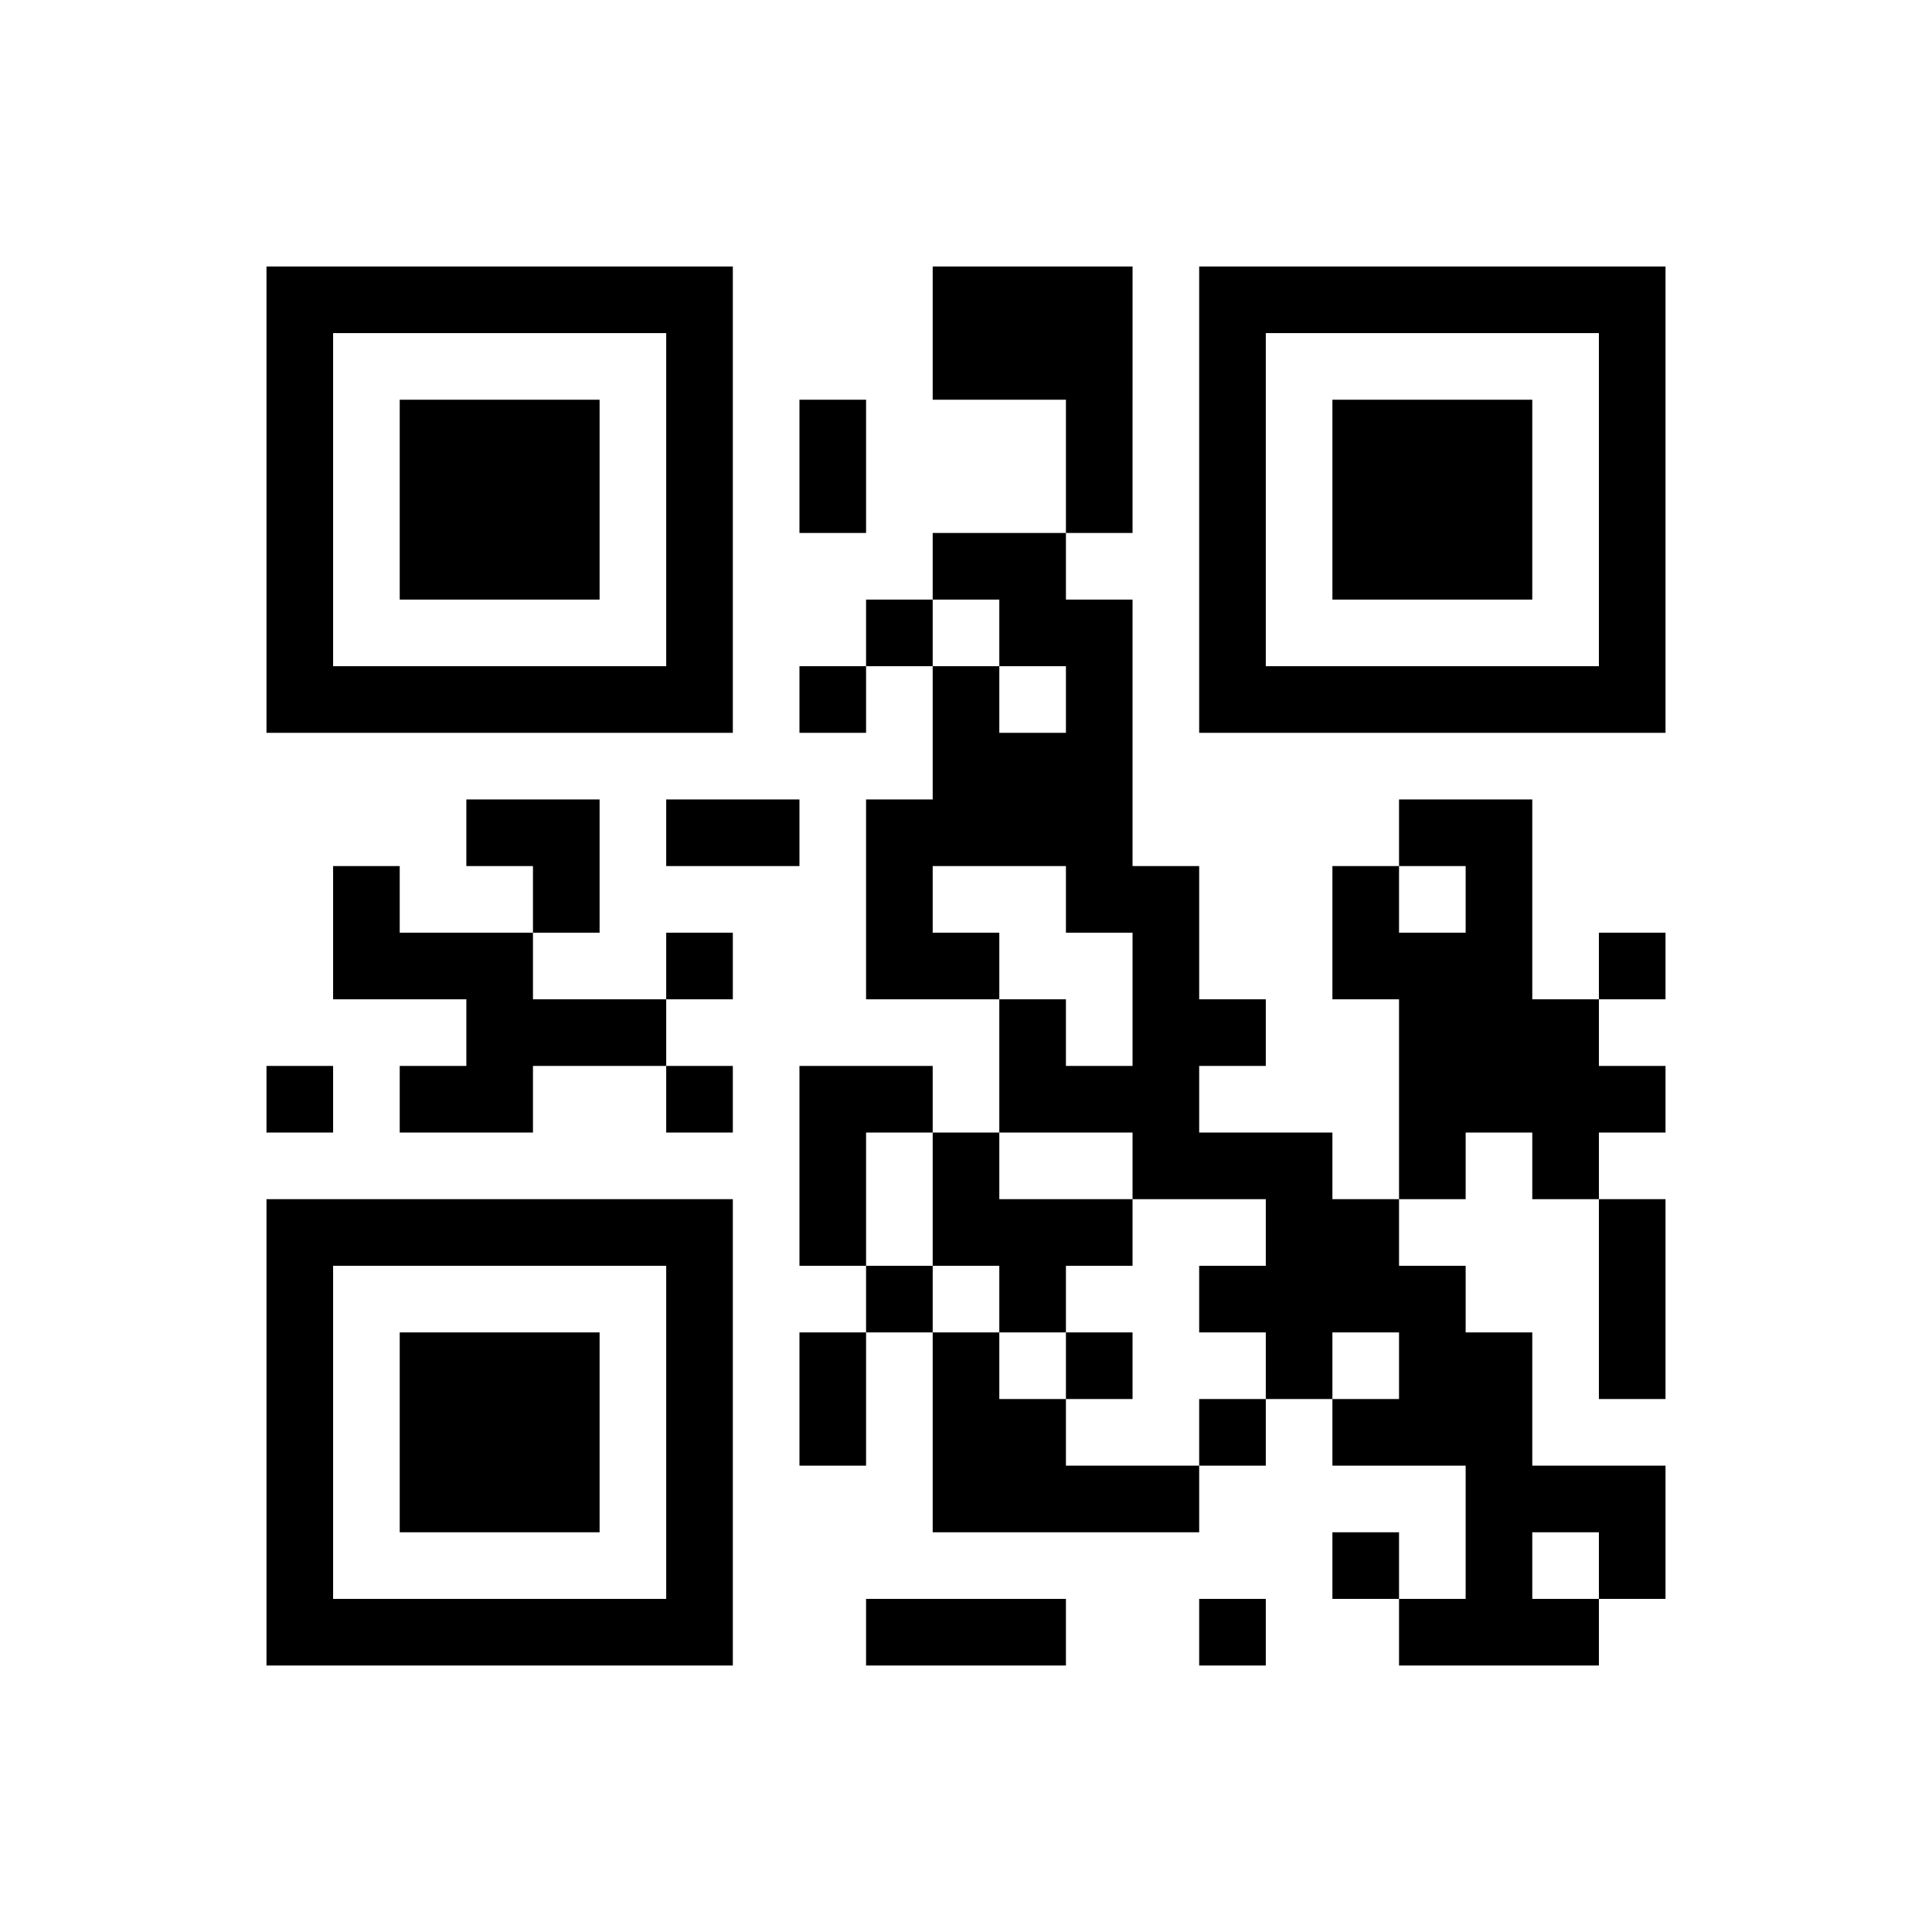 ﻿<?xml version="1.0" encoding="UTF-8"?>
<!DOCTYPE svg PUBLIC "-//W3C//DTD SVG 1.1//EN" "http://www.w3.org/Graphics/SVG/1.1/DTD/svg11.dtd">
<svg xmlns="http://www.w3.org/2000/svg" version="1.1" viewBox="0 0 29 29" stroke="none">
	<rect width="100%" height="100%" fill="#ffffff"/>
	<path d="M4,4h7v1h-7z M14,4h3v2h-3z M18,4h7v1h-7z M4,5h1v6h-1z M10,5h1v6h-1z M18,5h1v6h-1z M24,5h1v6h-1z M6,6h3v3h-3z M12,6h1v2h-1z M16,6h1v2h-1z M20,6h3v3h-3z M14,8h2v1h-2z M13,9h1v1h-1z M15,9h2v1h-2z M5,10h5v1h-5z M12,10h1v1h-1z M14,10h1v3h-1z M16,10h1v4h-1z M19,10h5v1h-5z M15,11h1v2h-1z M7,12h2v1h-2z M10,12h2v1h-2z M13,12h1v3h-1z M21,12h2v1h-2z M5,13h1v2h-1z M8,13h1v1h-1z M17,13h1v5h-1z M20,13h1v2h-1z M22,13h1v4h-1z M6,14h2v1h-2z M10,14h1v1h-1z M14,14h1v1h-1z M21,14h1v4h-1z M24,14h1v1h-1z M7,15h3v1h-3z M15,15h1v2h-1z M18,15h1v1h-1z M23,15h1v3h-1z M4,16h1v1h-1z M6,16h2v1h-2z M10,16h1v1h-1z M12,16h1v3h-1z M13,16h1v1h-1z M16,16h1v1h-1z M24,16h1v1h-1z M14,17h1v2h-1z M18,17h2v1h-2z M4,18h7v1h-7z M15,18h2v1h-2z M19,18h2v2h-2z M24,18h1v3h-1z M4,19h1v6h-1z M10,19h1v6h-1z M13,19h1v1h-1z M15,19h1v1h-1z M18,19h1v1h-1z M21,19h1v3h-1z M6,20h3v3h-3z M12,20h1v2h-1z M14,20h1v3h-1z M16,20h1v1h-1z M19,20h1v1h-1z M22,20h1v5h-1z M15,21h1v2h-1z M18,21h1v1h-1z M20,21h1v1h-1z M16,22h2v1h-2z M23,22h2v1h-2z M20,23h1v1h-1z M24,23h1v1h-1z M5,24h5v1h-5z M13,24h3v1h-3z M18,24h1v1h-1z M21,24h1v1h-1z M23,24h1v1h-1z" fill="#000000"/>
</svg>
